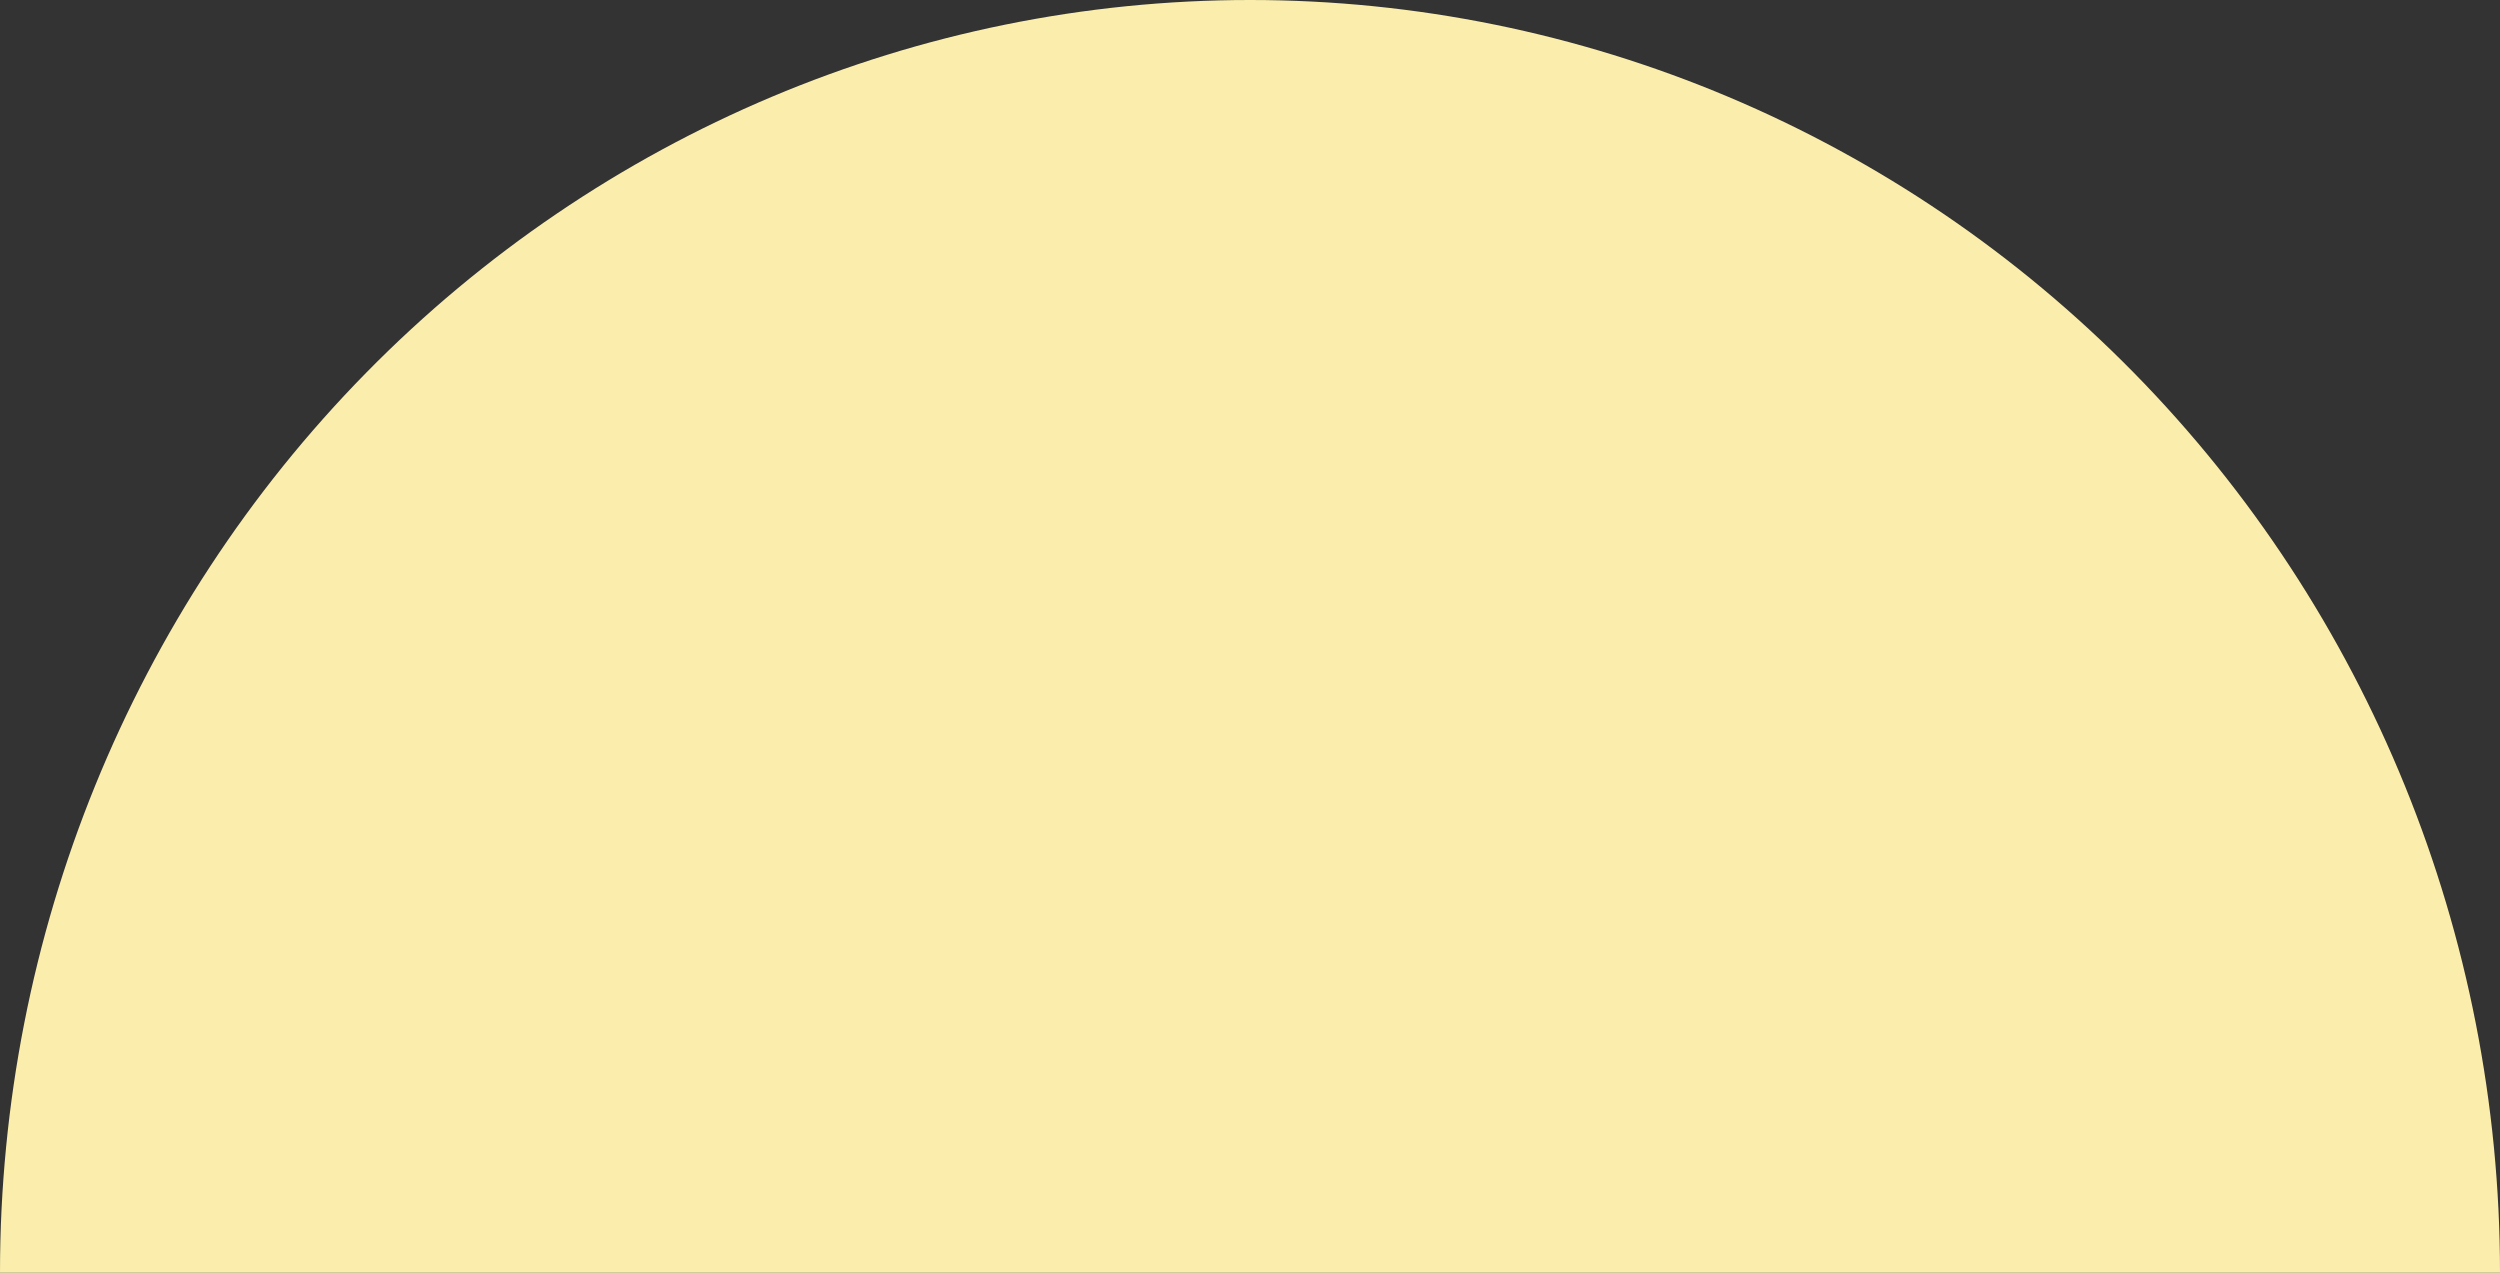 <?xml version="1.0" encoding="UTF-8"?> <svg xmlns="http://www.w3.org/2000/svg" width="55" height="28" viewBox="0 0 55 28" fill="none"><rect x="0" y="0" width="55" height="28" fill="#333333" stroke="none"/> <path d="M55 28C55 20.574 52.103 13.452 46.945 8.201C41.788 2.95 34.794 5.60652e-07 27.5 0C20.206 -5.60652e-07 13.212 2.95 8.055 8.201C2.897 13.452 1.10128e-06 20.574 0 28L27.5 28H55Z" fill="#FBEEAC"></path> </svg> 